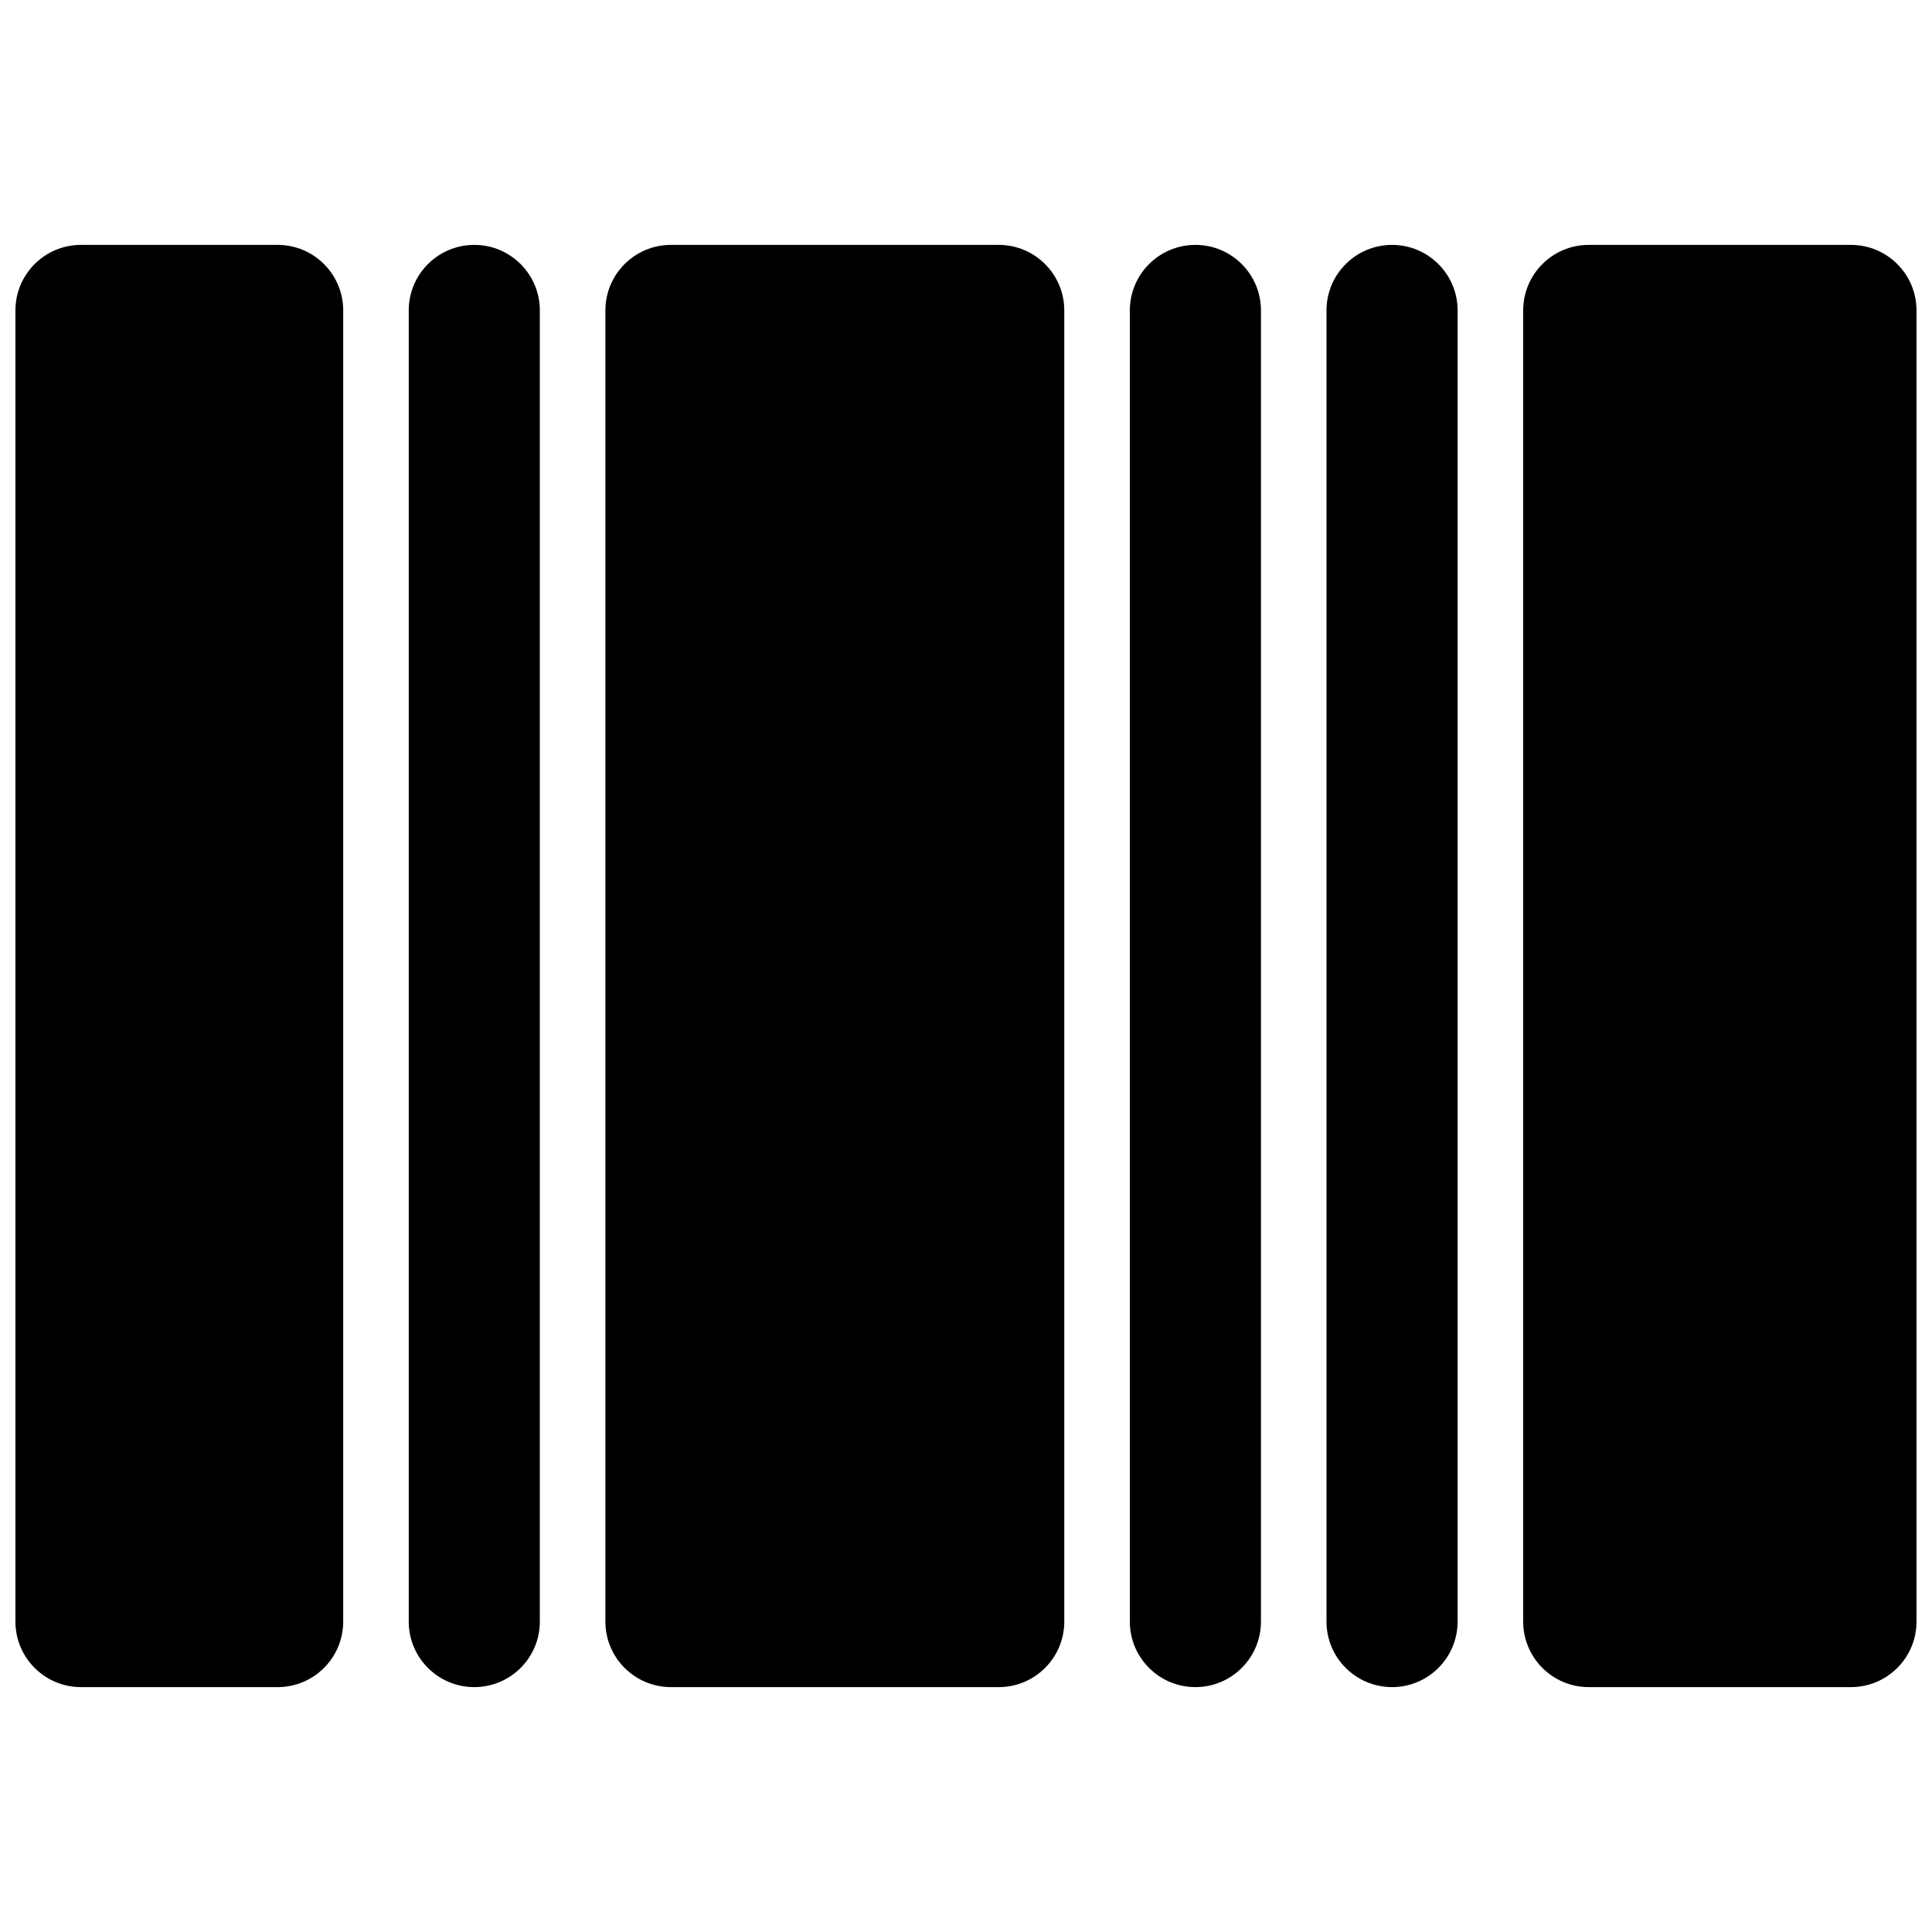 <?xml version="1.0" encoding="UTF-8"?>
<!-- Uploaded to: SVG Repo, www.svgrepo.com, Generator: SVG Repo Mixer Tools -->
<svg width="800px" height="800px" version="1.1" viewBox="144 144 512 512" xmlns="http://www.w3.org/2000/svg">
 <defs>
  <clipPath id="a">
   <path d="m148.09 208h503.81v384h-503.81z"/>
  </clipPath>
 </defs>
 <g clip-path="url(#a)">
  <path d="m148.09 226.27c0-9.594 7.777-17.371 17.371-17.371h52.121c9.594 0 17.371 7.777 17.371 17.371v347.46c0 9.594-7.777 17.371-17.371 17.371h-52.121c-9.594 0-17.371-7.777-17.371-17.371zm399.57 0c0-9.594 7.777-17.371 17.371-17.371h69.492c9.594 0 17.371 7.777 17.371 17.371v347.46c0 9.594-7.777 17.371-17.371 17.371h-69.492c-9.594 0-17.371-7.777-17.371-17.371zm-295.34 0c0-9.594 7.777-17.371 17.371-17.371s17.371 7.777 17.371 17.371v347.46c0 9.594-7.777 17.371-17.371 17.371s-17.371-7.777-17.371-17.371zm191.1 0c0-9.594 7.777-17.371 17.375-17.371 9.594 0 17.371 7.777 17.371 17.371v347.46c0 9.594-7.777 17.371-17.371 17.371-9.598 0-17.375-7.777-17.375-17.371zm52.117 0c0-9.594 7.781-17.371 17.375-17.371s17.371 7.777 17.371 17.371v347.46c0 9.594-7.777 17.371-17.371 17.371s-17.375-7.777-17.375-17.371zm-191.1 0c0-9.594 7.777-17.371 17.371-17.371h86.863c9.598 0 17.375 7.777 17.375 17.371v347.46c0 9.594-7.777 17.371-17.375 17.371h-86.863c-9.594 0-17.371-7.777-17.371-17.371z"/>
 </g>
</svg>